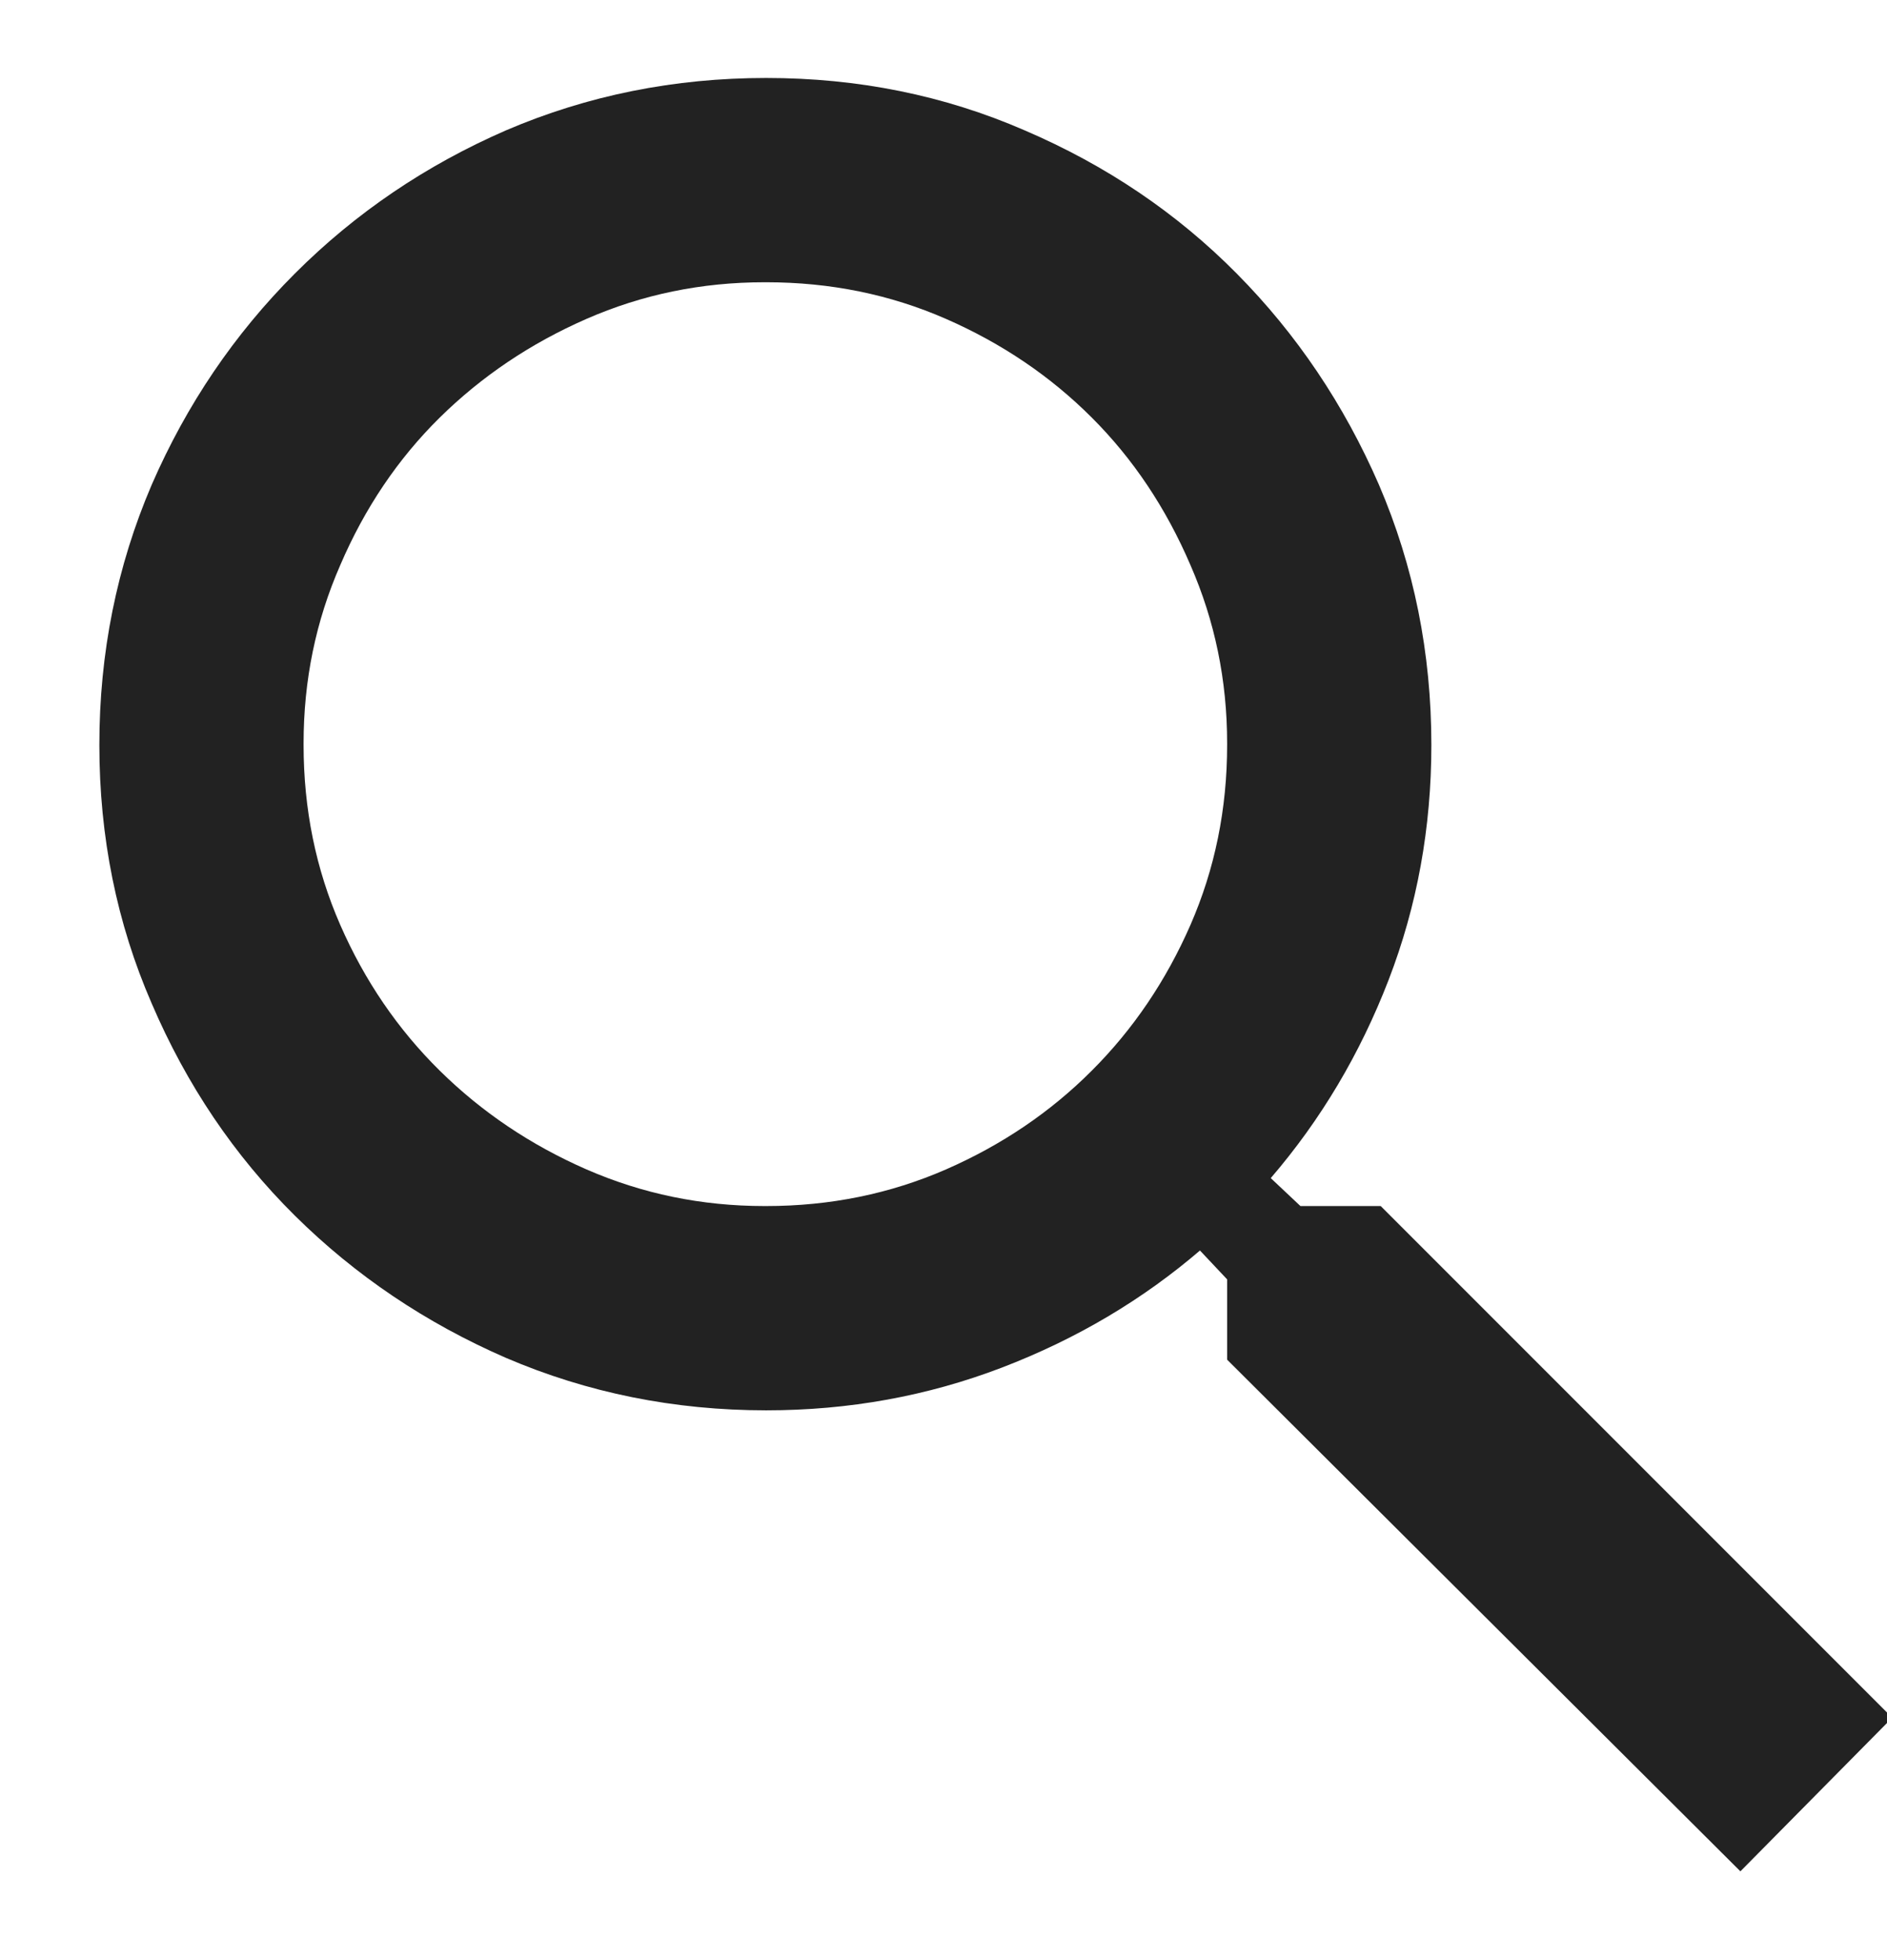 <svg width="26" height="27" viewBox="0 0 26 27" fill="none" xmlns="http://www.w3.org/2000/svg">
<g clip-path="url(#clip0_55_655)">
<path d="M19.024 16.613H17.918L17.509 16.228C18.199 15.426 18.74 14.516 19.133 13.498C19.526 12.479 19.722 11.401 19.722 10.262C19.722 8.995 19.482 7.801 19 6.678C18.519 5.572 17.866 4.602 17.04 3.768C16.214 2.934 15.24 2.276 14.117 1.795C13.011 1.314 11.824 1.074 10.557 1.074C9.291 1.074 8.096 1.314 6.973 1.795C5.867 2.276 4.897 2.934 4.063 3.768C3.229 4.602 2.571 5.572 2.09 6.678C1.609 7.801 1.369 8.995 1.369 10.262C1.369 11.529 1.609 12.716 2.09 13.822C2.571 14.945 3.229 15.919 4.063 16.745C4.897 17.571 5.867 18.224 6.973 18.705C8.096 19.186 9.291 19.427 10.557 19.427C11.696 19.427 12.778 19.231 13.805 18.838C14.831 18.445 15.745 17.904 16.547 17.214H16.523L16.908 17.623V18.729L23.98 25.777L26.072 23.661L19.024 16.613ZM10.557 16.613C10.557 16.613 10.553 16.613 10.545 16.613C10.537 16.613 10.533 16.613 10.533 16.613C9.667 16.613 8.85 16.444 8.08 16.108C7.31 15.771 6.637 15.318 6.059 14.748C5.482 14.179 5.025 13.51 4.688 12.74C4.351 11.97 4.183 11.144 4.183 10.262C4.183 10.262 4.183 10.258 4.183 10.25C4.183 10.242 4.183 10.238 4.183 10.238C4.183 9.372 4.351 8.554 4.688 7.785C5.025 6.999 5.482 6.321 6.059 5.752C6.637 5.183 7.31 4.73 8.08 4.393C8.85 4.056 9.667 3.888 10.533 3.888C10.533 3.888 10.537 3.888 10.545 3.888C10.553 3.888 10.557 3.888 10.557 3.888C11.439 3.888 12.265 4.056 13.035 4.393C13.805 4.73 14.474 5.183 15.043 5.752C15.613 6.321 16.066 6.999 16.403 7.785C16.739 8.554 16.908 9.372 16.908 10.238C16.908 10.238 16.908 10.242 16.908 10.25C16.908 10.258 16.908 10.262 16.908 10.262C16.908 11.144 16.739 11.97 16.403 12.74C16.066 13.51 15.613 14.179 15.043 14.748C14.474 15.318 13.805 15.771 13.035 16.108C12.265 16.444 11.439 16.613 10.557 16.613Z" fill="#222222"/>
</g>
<defs>
<clipPath id="clip0_55_655">
<rect width="26" height="26" fill="white" transform="matrix(1 0 0 -1 0 26.5)"/>
</clipPath>
</defs>
</svg>
